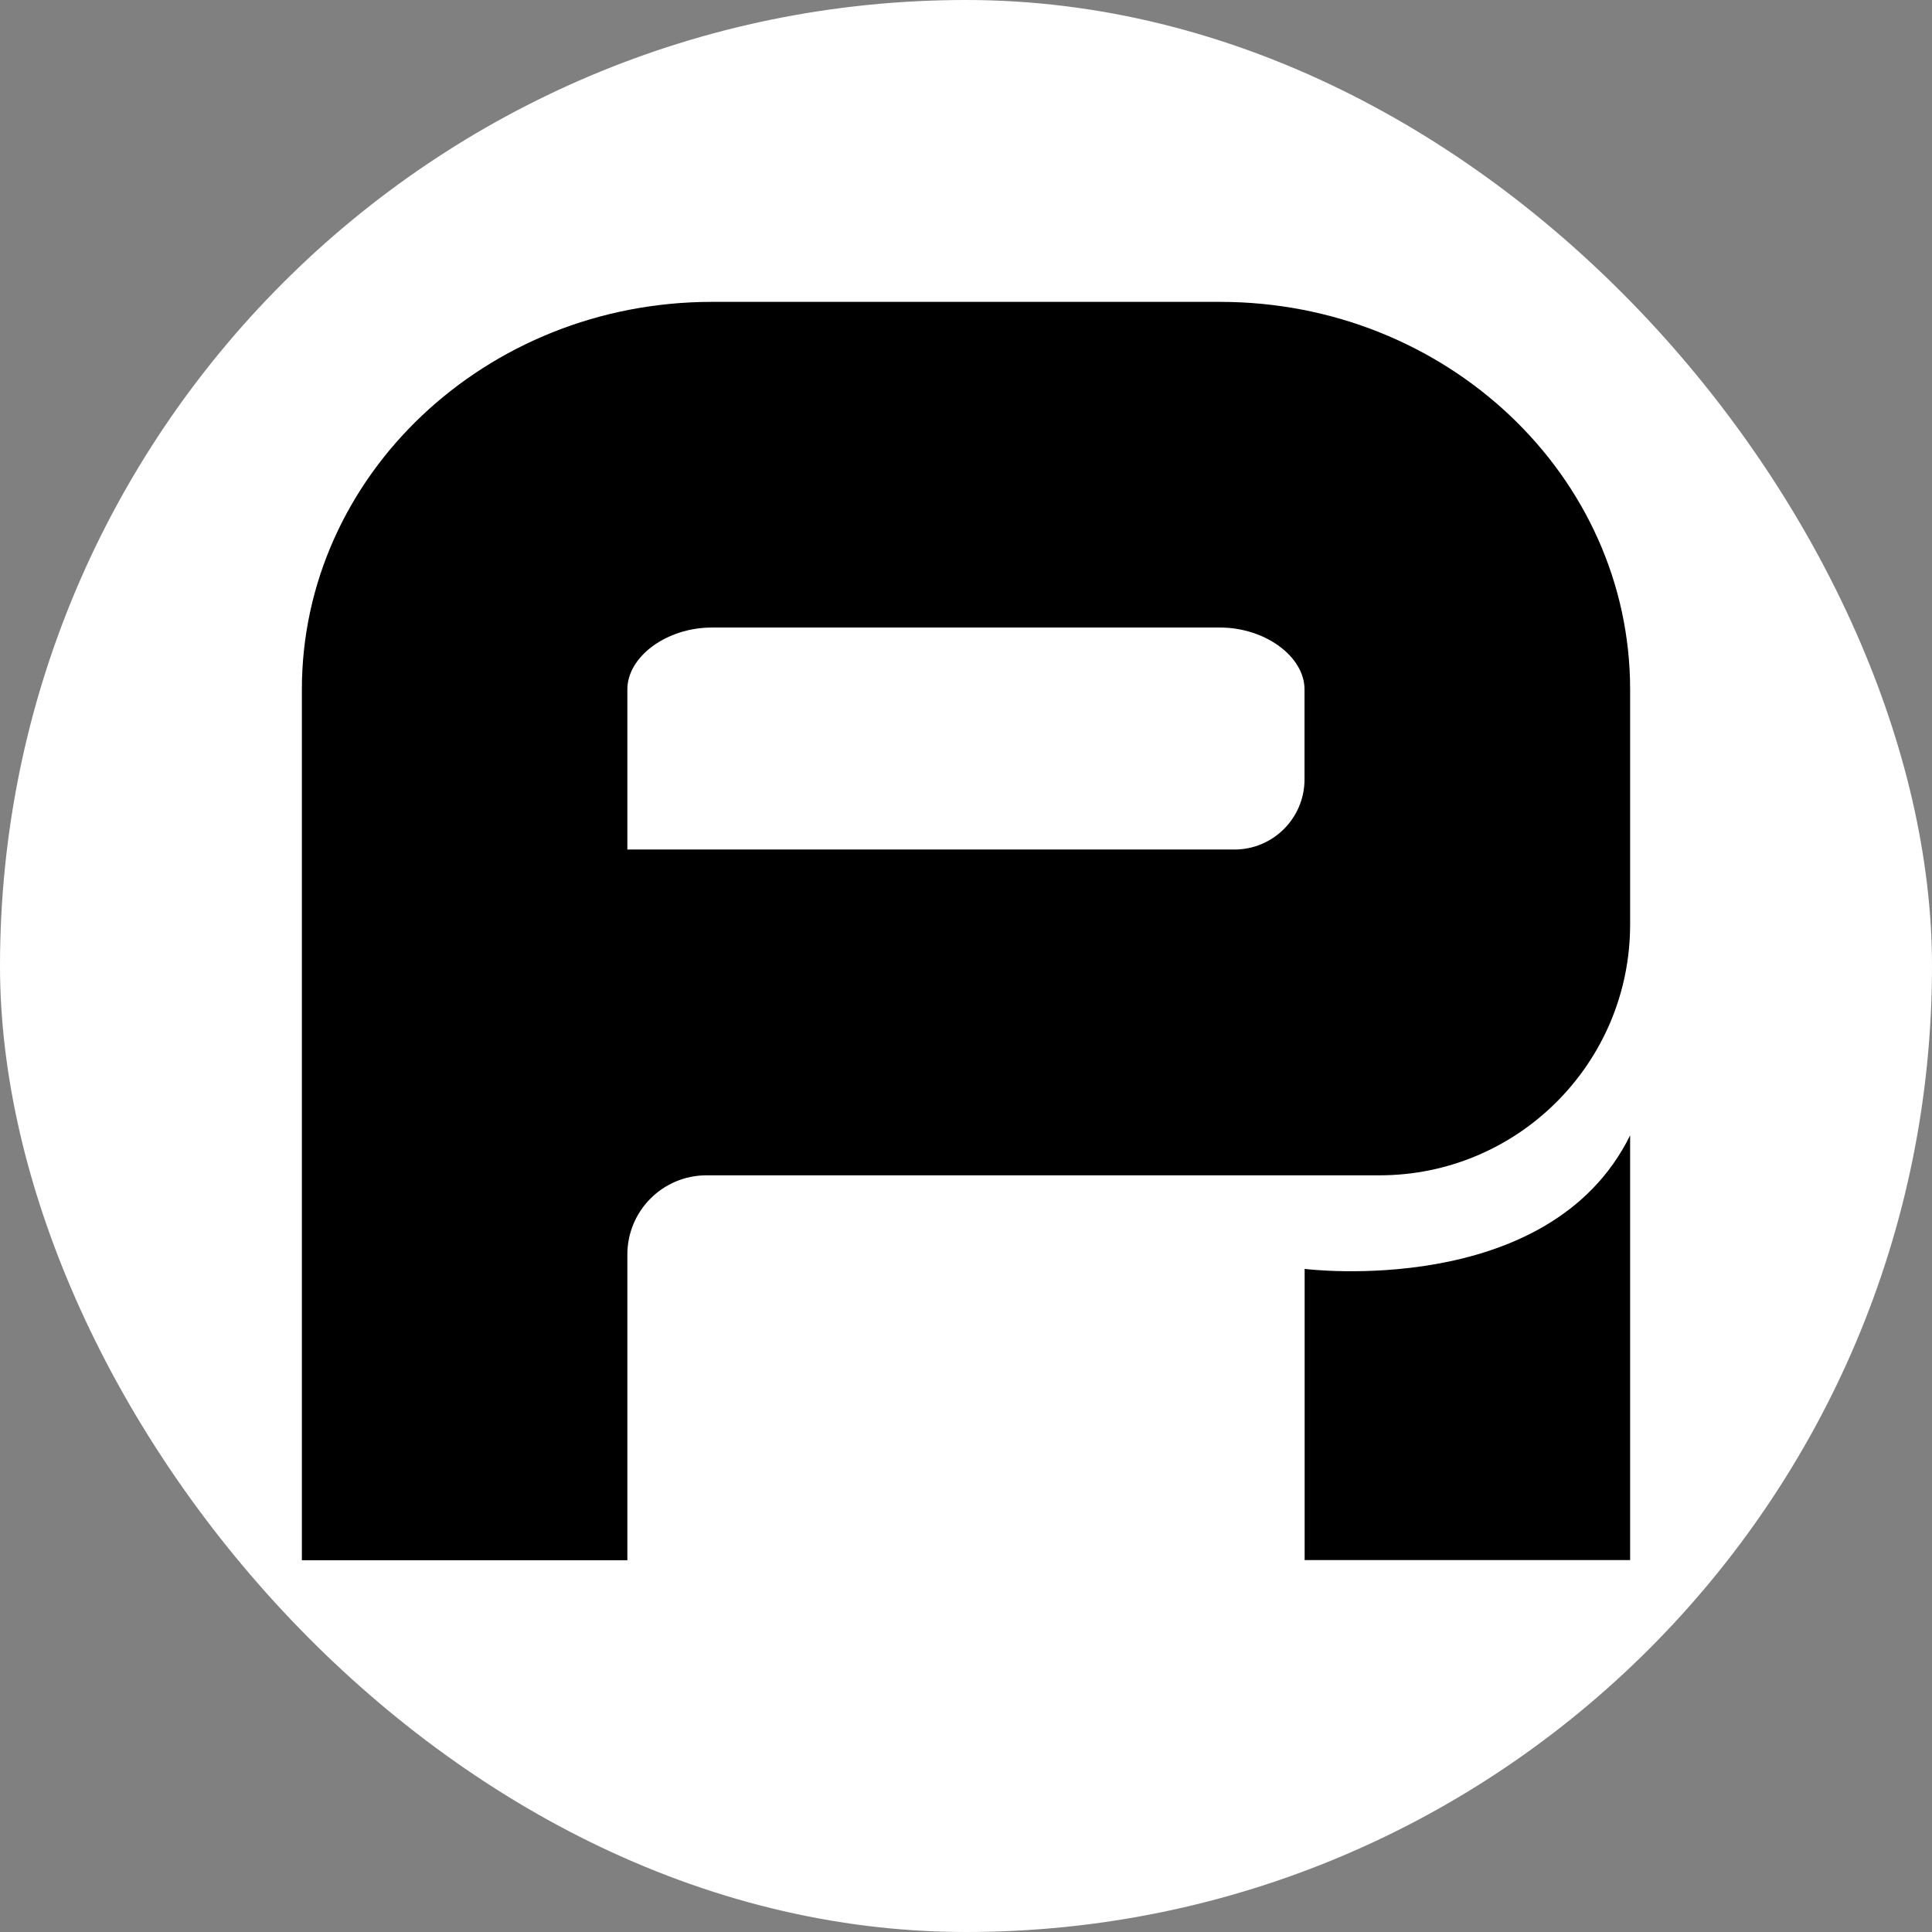 <svg width="32" height="32" viewBox="0 0 32 32" fill="none" xmlns="http://www.w3.org/2000/svg">
<rect x="0" y="0" width="32" height="32" fill="#808080" stroke="none"/>
<rect width="32" height="32" rx="16" fill="white"/>
<g clip-path="url(#clip0_6108_13068)">
<path d="M27 18.808V25.84H21.609V21.017C21.609 21.017 25.657 21.532 27 18.805V18.808Z" fill="black"/>
<path d="M10.391 25.842H5V11.419C5 7.878 8.047 5 11.79 5H20.21C23.953 5 27 7.878 27 11.419V15.312C27 17.606 25.142 19.467 22.847 19.467H11.703C10.977 19.467 10.391 20.054 10.391 20.78V25.842ZM10.391 14.071H20.446C21.087 14.071 21.607 13.55 21.607 12.909V11.419C21.607 10.873 20.953 10.394 20.207 10.394H11.79C11.044 10.394 10.391 10.873 10.391 11.419V14.071Z" fill="black"/>
</g>
<defs>
<clipPath id="clip0_6108_13068">
<rect width="22" height="20.842" fill="white" transform="translate(5 5)"/>
</clipPath>
</defs>
</svg>
